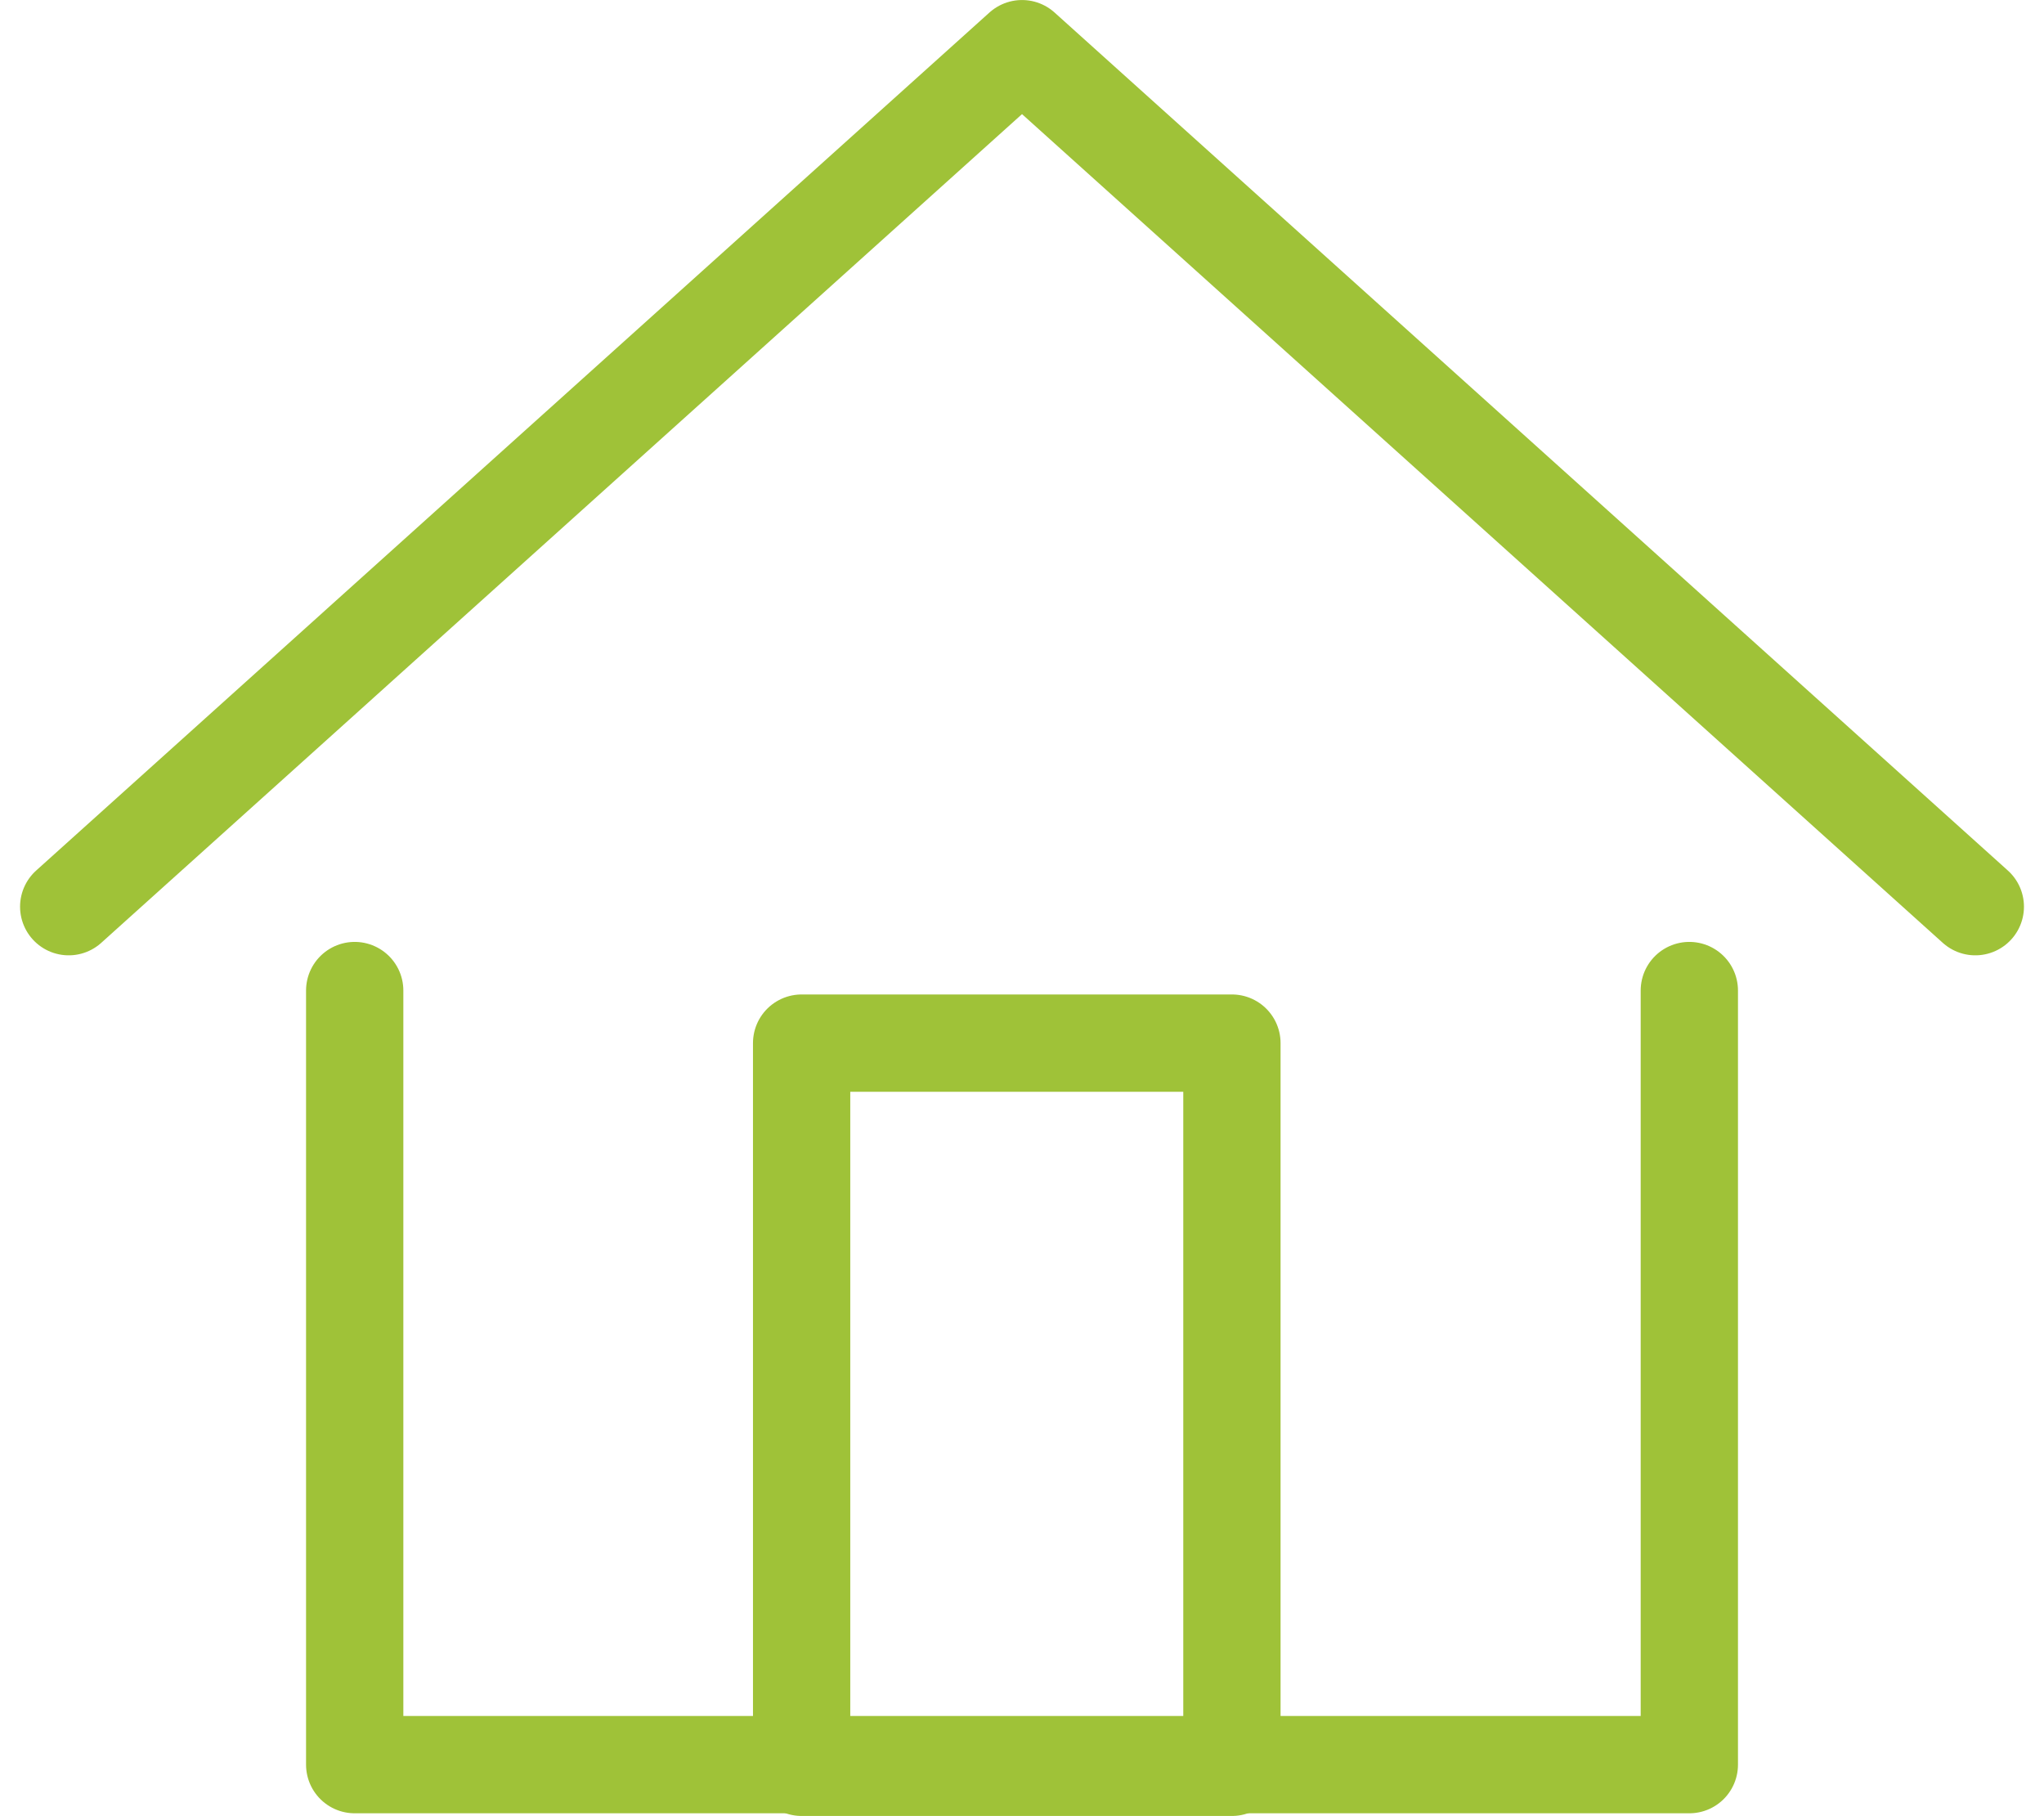 <svg xmlns="http://www.w3.org/2000/svg" width="84.037" height="74.657" viewBox="0 0 84.037 74.657"><defs><style>.a{fill:none;stroke:#9fc238;stroke-linecap:round;stroke-linejoin:round;stroke-width:4px;}</style></defs><g transform="translate(2.825 2)"><g transform="translate(0 0)"><path class="a" d="M96.762,402.552l11.758-10.582m66.63,10.582-11.758-10.582m0,0-27.436-24.692L108.52,391.969M163.392,406v31.824H108.52V406" transform="translate(-96.762 -367.277)"/></g><rect class="a" width="17.691" height="29.773" transform="translate(30.133 40.884)"/></g></svg>